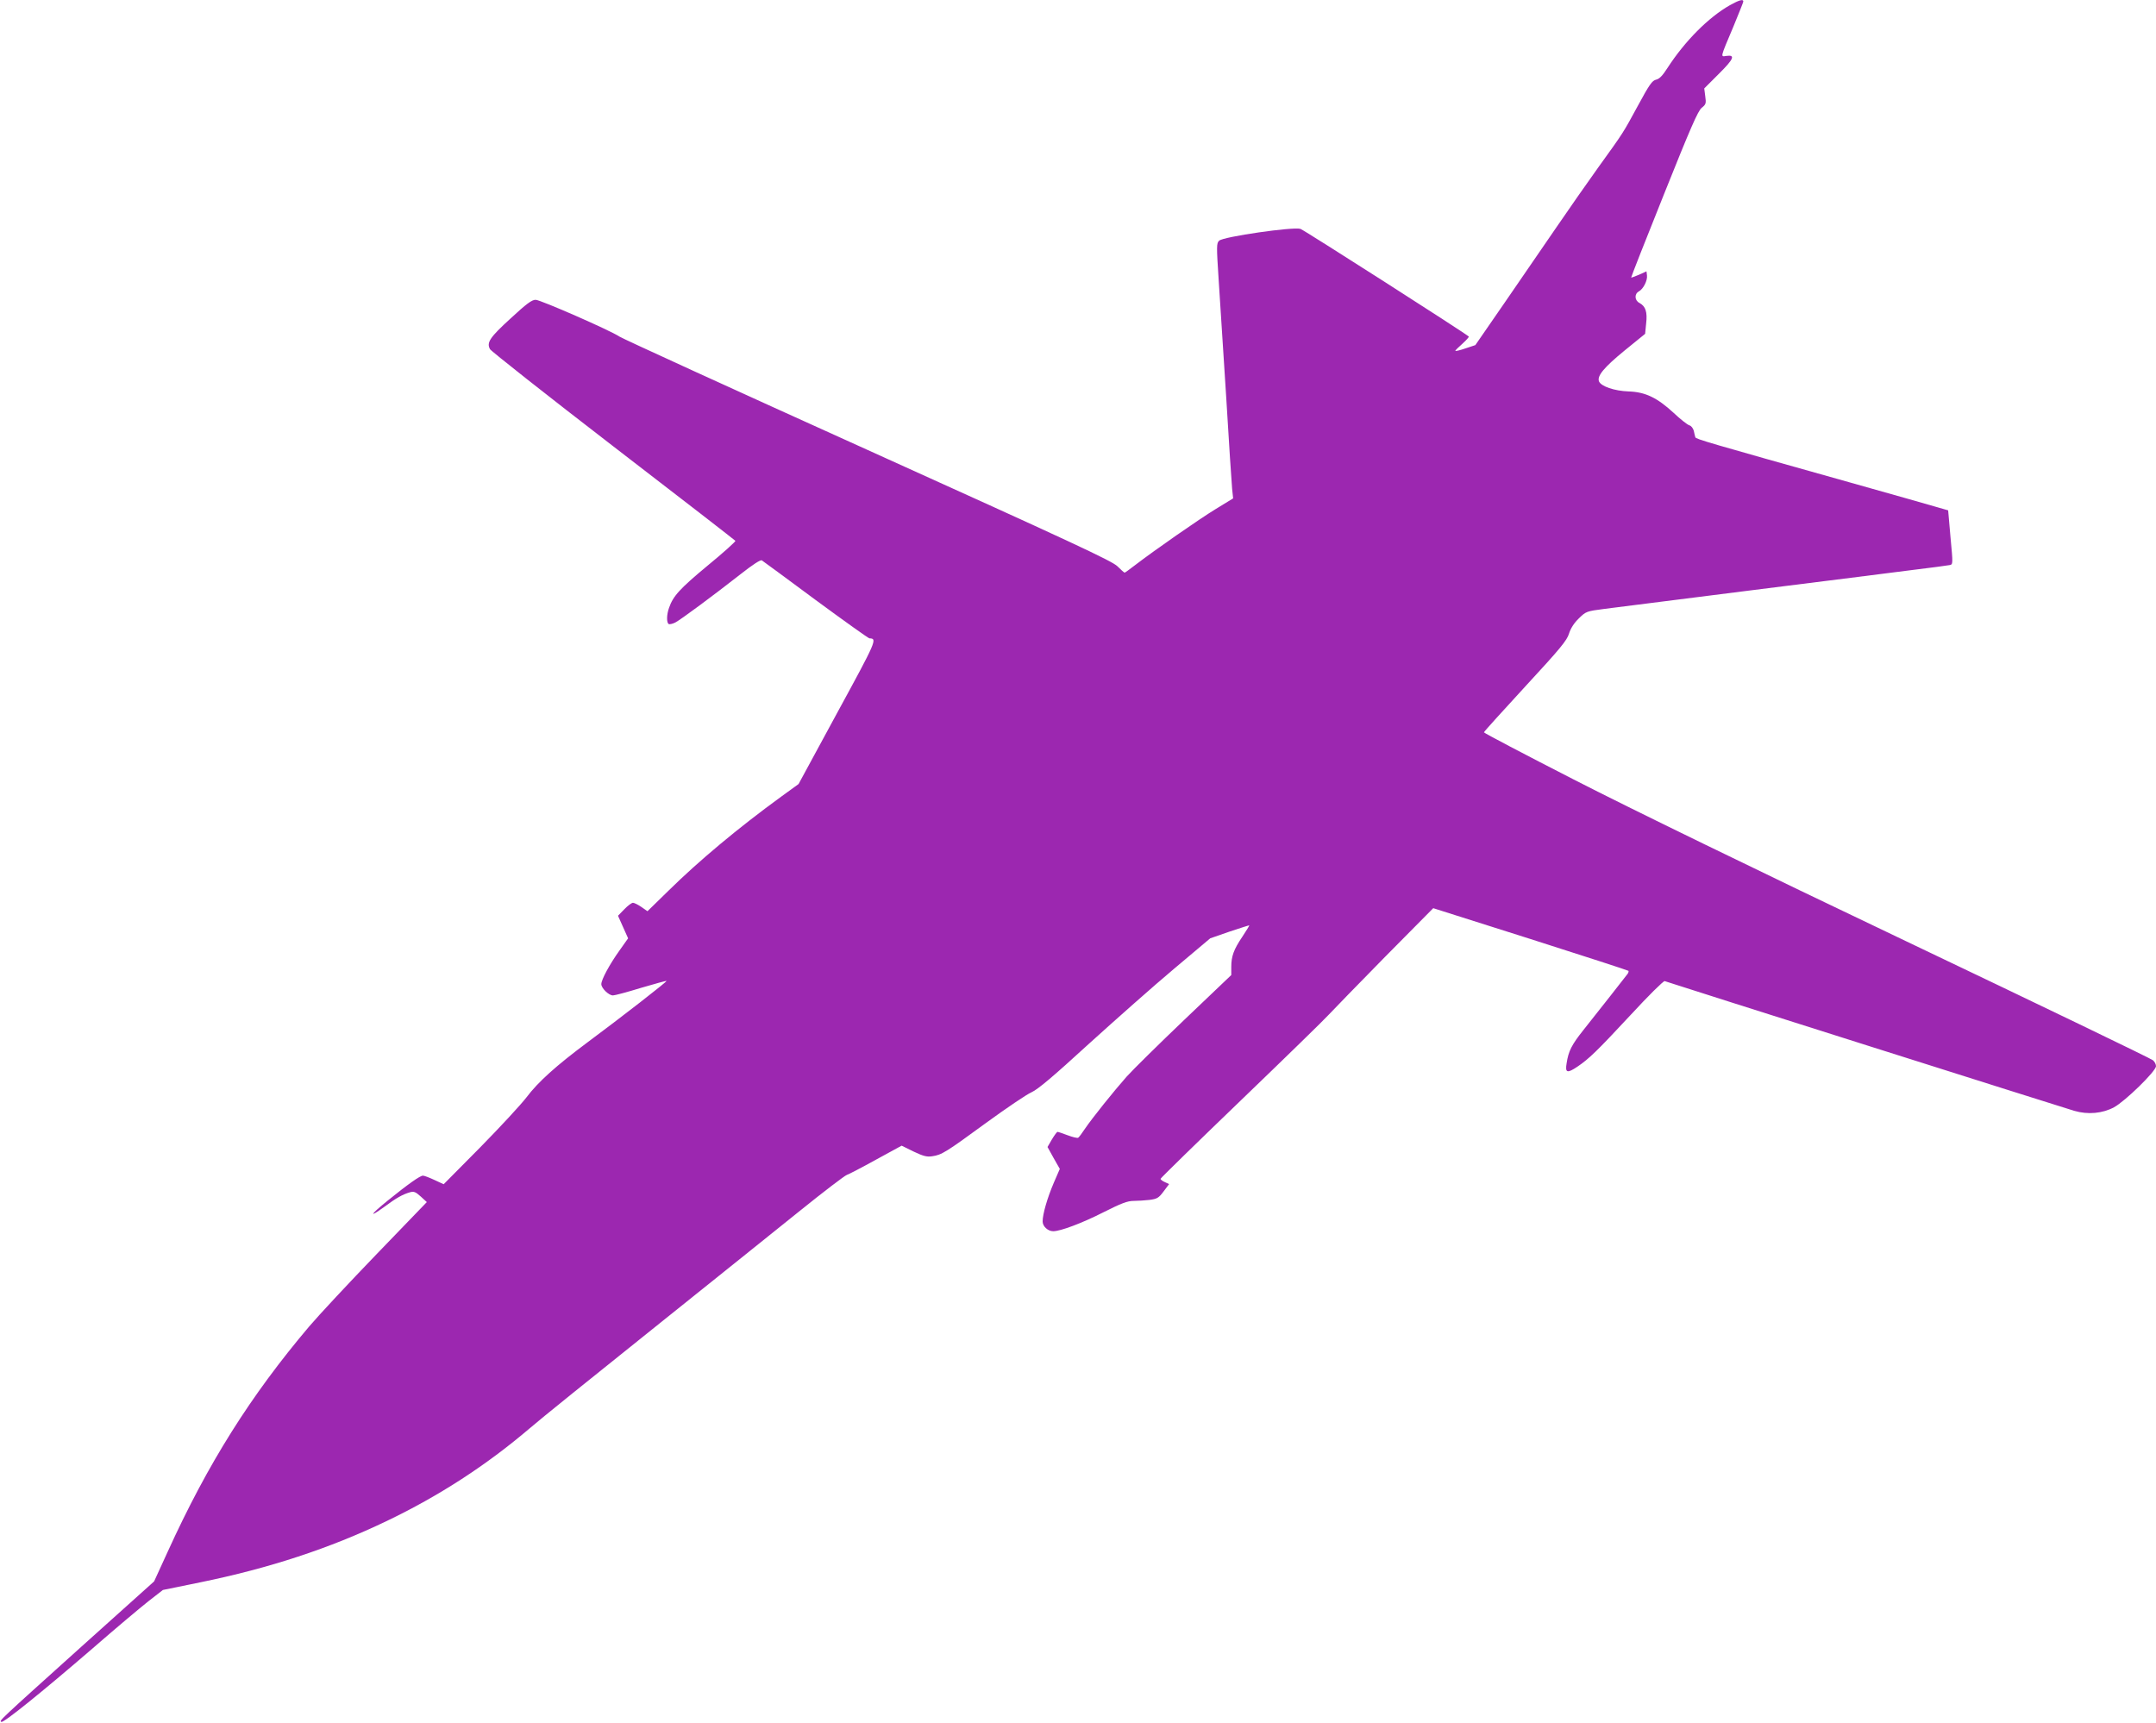 <?xml version="1.0" standalone="no"?>
<!DOCTYPE svg PUBLIC "-//W3C//DTD SVG 20010904//EN"
 "http://www.w3.org/TR/2001/REC-SVG-20010904/DTD/svg10.dtd">
<svg version="1.0" xmlns="http://www.w3.org/2000/svg"
 width="1280pt" height="1023pt" viewBox="0 0 1280 1023"
 preserveAspectRatio="xMidYMid meet">
<g transform="translate(0,1023) scale(0.1,-0.1)"
fill="#9c27b0" stroke="none">
<path d="M10270 10199 c-127 -72 -267 -213 -370 -372 -30 -47 -49 -66 -68 -70
-23 -5 -40 -29 -107 -153 -91 -167 -82 -154 -237 -369 -63 -88 -175 -248 -248
-355 -73 -107 -211 -308 -307 -447 l-174 -252 -60 -20 c-32 -11 -59 -17 -59
-14 0 3 19 22 43 43 23 21 40 40 37 42 -27 24 -978 632 -999 639 -41 14 -458
-46 -483 -70 -16 -15 -16 -31 -3 -231 8 -118 28 -433 45 -700 16 -267 32 -511
35 -542 l6 -57 -103 -63 c-100 -61 -364 -245 -480 -334 -31 -24 -59 -44 -61
-44 -3 0 -22 17 -43 38 -33 32 -267 141 -1484 691 -795 359 -1458 662 -1473
673 -49 34 -468 218 -497 218 -23 0 -55 -24 -149 -111 -124 -113 -143 -143
-122 -182 7 -12 336 -272 732 -577 397 -305 723 -558 725 -561 2 -4 -72 -71
-166 -148 -165 -137 -204 -180 -228 -250 -15 -41 -15 -88 -2 -96 5 -3 23 1 39
9 34 18 223 158 389 288 70 55 117 86 125 81 7 -4 150 -110 319 -235 170 -125
314 -228 320 -228 48 -1 41 -15 -191 -441 l-230 -424 -102 -74 c-257 -187
-489 -381 -669 -558 l-126 -123 -36 25 c-20 14 -43 25 -50 25 -8 0 -31 -17
-52 -39 l-37 -38 30 -67 30 -67 -51 -72 c-58 -81 -108 -173 -108 -200 0 -24
44 -67 69 -67 11 0 86 20 167 45 82 24 150 43 151 41 4 -4 -273 -219 -467
-363 -188 -140 -295 -236 -365 -329 -33 -43 -157 -177 -275 -297 l-216 -218
-54 25 c-30 14 -61 26 -69 26 -17 0 -88 -50 -209 -148 -104 -84 -118 -108 -20
-37 70 52 107 73 151 86 24 7 34 3 65 -25 l36 -33 -298 -309 c-164 -170 -344
-363 -400 -429 -349 -412 -603 -816 -840 -1337 l-81 -177 -430 -386 c-501
-451 -490 -441 -477 -448 12 -8 233 170 544 438 133 116 282 241 329 278 l86
67 220 45 c412 84 770 202 1108 364 313 150 593 332 850 551 55 48 381 311
725 586 344 276 740 593 880 706 140 113 265 208 277 212 12 4 91 45 174 91
l152 83 71 -35 c57 -27 79 -33 110 -28 57 8 82 24 320 198 121 88 242 170 270
182 38 17 128 93 341 288 160 145 387 346 505 445 l215 181 115 40 c63 21 116
38 117 37 1 -1 -17 -31 -41 -67 -52 -77 -66 -117 -66 -180 l0 -48 -277 -264
c-153 -146 -307 -298 -344 -339 -77 -87 -203 -244 -248 -310 -17 -26 -35 -50
-40 -53 -6 -3 -34 4 -63 15 -29 11 -56 20 -60 20 -3 0 -18 -20 -33 -45 l-26
-45 36 -65 37 -65 -36 -83 c-38 -89 -66 -185 -66 -229 0 -29 31 -58 63 -58 43
0 171 48 297 112 107 54 144 68 180 68 25 0 68 3 95 6 44 6 54 11 83 50 l33
44 -26 12 c-14 6 -25 15 -25 19 0 4 215 214 478 467 262 252 497 481 521 508
25 27 174 180 332 341 l288 291 577 -183 c317 -101 579 -186 582 -189 2 -3 0
-11 -5 -18 -6 -7 -52 -67 -104 -133 -52 -66 -123 -156 -158 -200 -70 -88 -89
-125 -100 -197 -10 -58 3 -62 64 -21 68 46 116 92 314 305 105 114 197 205
204 203 51 -18 2385 -757 2431 -770 82 -24 168 -16 237 21 66 36 249 214 249
244 0 11 -8 27 -18 35 -9 9 -667 326 -1462 705 -888 423 -1650 794 -1977 962
-293 150 -533 276 -533 280 0 4 111 126 246 273 208 225 247 273 259 313 10
31 29 62 58 90 43 42 45 43 153 57 60 8 451 57 869 110 418 52 850 107 960
121 110 13 209 27 220 29 20 4 20 6 5 165 l-14 160 -66 19 c-36 11 -267 76
-515 146 -847 238 -917 258 -920 269 -2 6 -6 23 -9 38 -4 15 -15 30 -27 33
-12 4 -54 37 -93 74 -98 90 -168 124 -268 127 -83 3 -163 30 -175 60 -12 32
29 82 151 182 l123 100 6 61 c8 69 -3 102 -39 122 -30 15 -32 54 -4 69 26 14
52 65 48 95 l-3 24 -44 -20 c-24 -10 -45 -18 -47 -17 -1 2 86 224 195 495 158
395 202 496 224 513 25 20 27 26 21 68 l-6 47 87 87 c89 88 99 114 44 106 -35
-5 -38 -15 42 174 32 78 59 145 59 149 0 16 -24 9 -80 -22z"/>
</g>
</svg>
